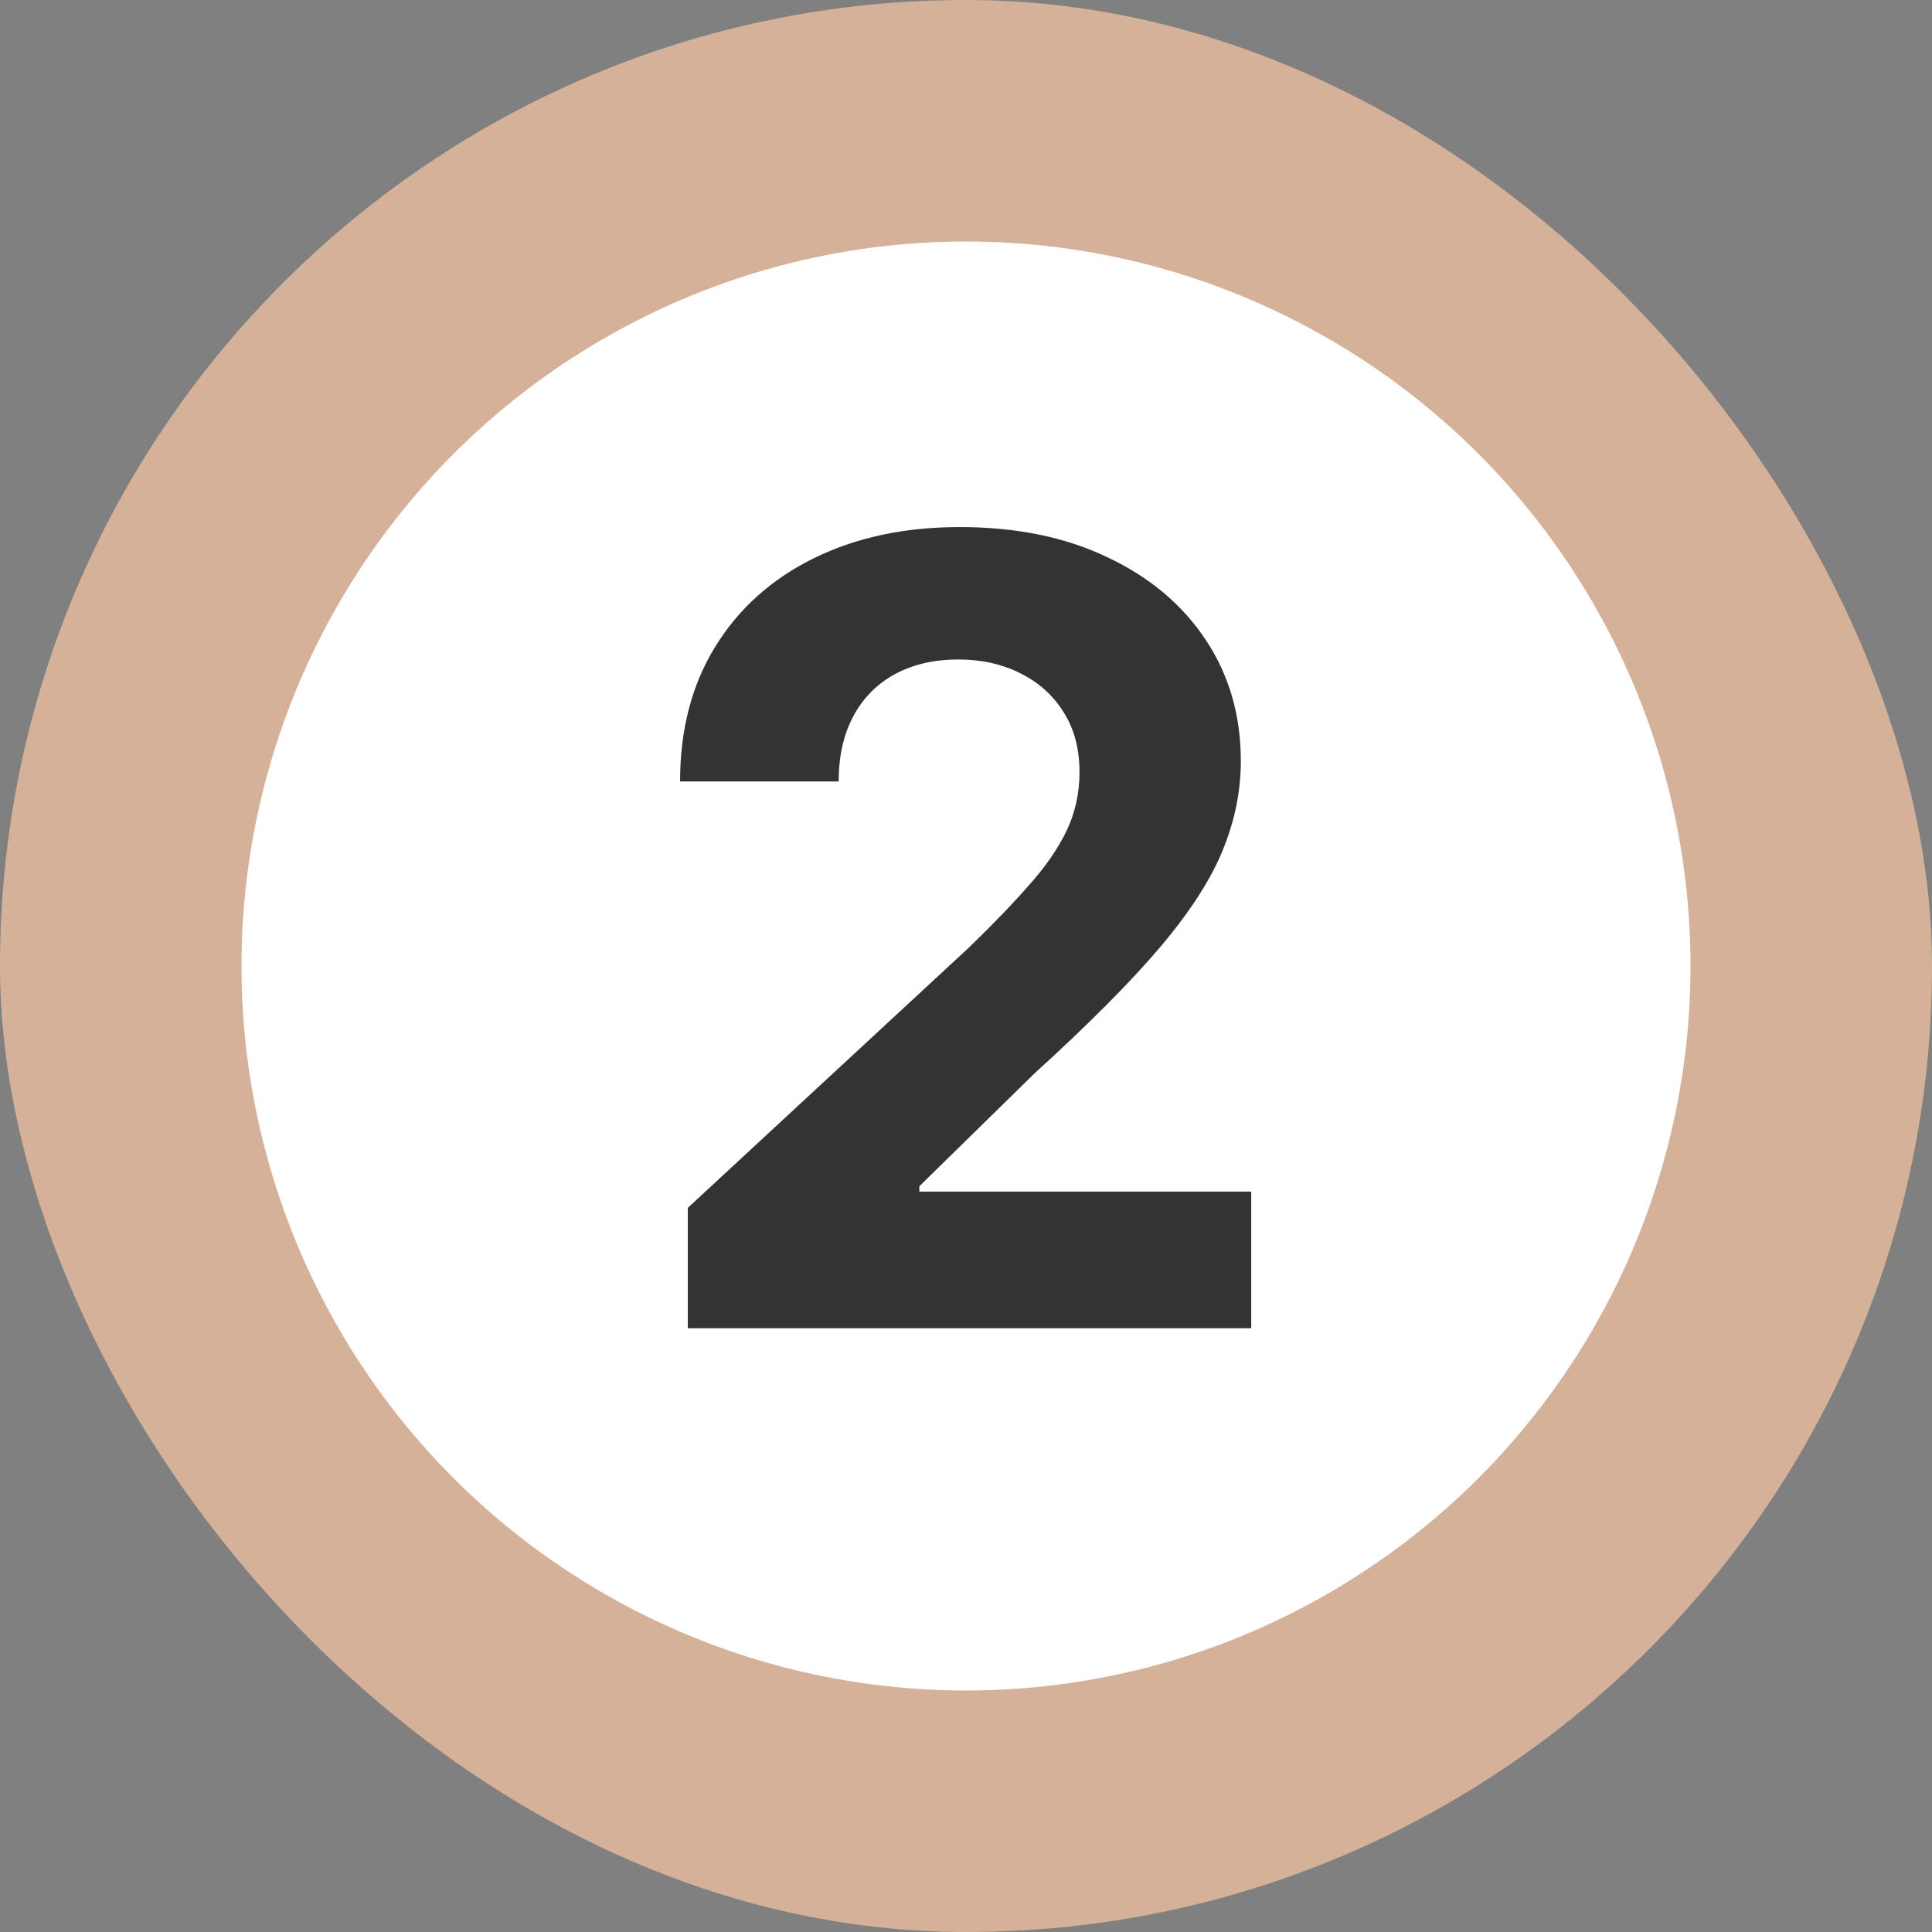 <svg width="32" height="32" viewBox="0 0 32 32" fill="none" xmlns="http://www.w3.org/2000/svg">
<rect x="0" y="0" width="32" height="32" fill="#808080" stroke="none"/>
<rect width="32" height="32" rx="16" fill="#D6B199"/>
<circle cx="16" cy="16" r="12" fill="white"/>
<path d="M11.392 22V20.006L16.052 15.691C16.448 15.307 16.781 14.962 17.049 14.655C17.322 14.349 17.529 14.048 17.669 13.754C17.81 13.456 17.88 13.134 17.88 12.789C17.88 12.405 17.793 12.075 17.618 11.798C17.443 11.517 17.205 11.302 16.902 11.153C16.599 10.999 16.256 10.923 15.873 10.923C15.472 10.923 15.123 11.004 14.825 11.165C14.526 11.327 14.296 11.56 14.134 11.862C13.972 12.165 13.891 12.525 13.891 12.943H11.264C11.264 12.086 11.458 11.342 11.846 10.712C12.234 10.081 12.777 9.593 13.476 9.248C14.175 8.903 14.98 8.73 15.892 8.73C16.83 8.73 17.646 8.896 18.34 9.229C19.039 9.557 19.582 10.013 19.97 10.597C20.358 11.18 20.552 11.849 20.552 12.604C20.552 13.098 20.454 13.586 20.258 14.068C20.066 14.549 19.723 15.084 19.229 15.672C18.735 16.256 18.038 16.957 17.139 17.775L15.227 19.648V19.737H20.724V22H11.392Z" fill="#333333"/>
</svg>
